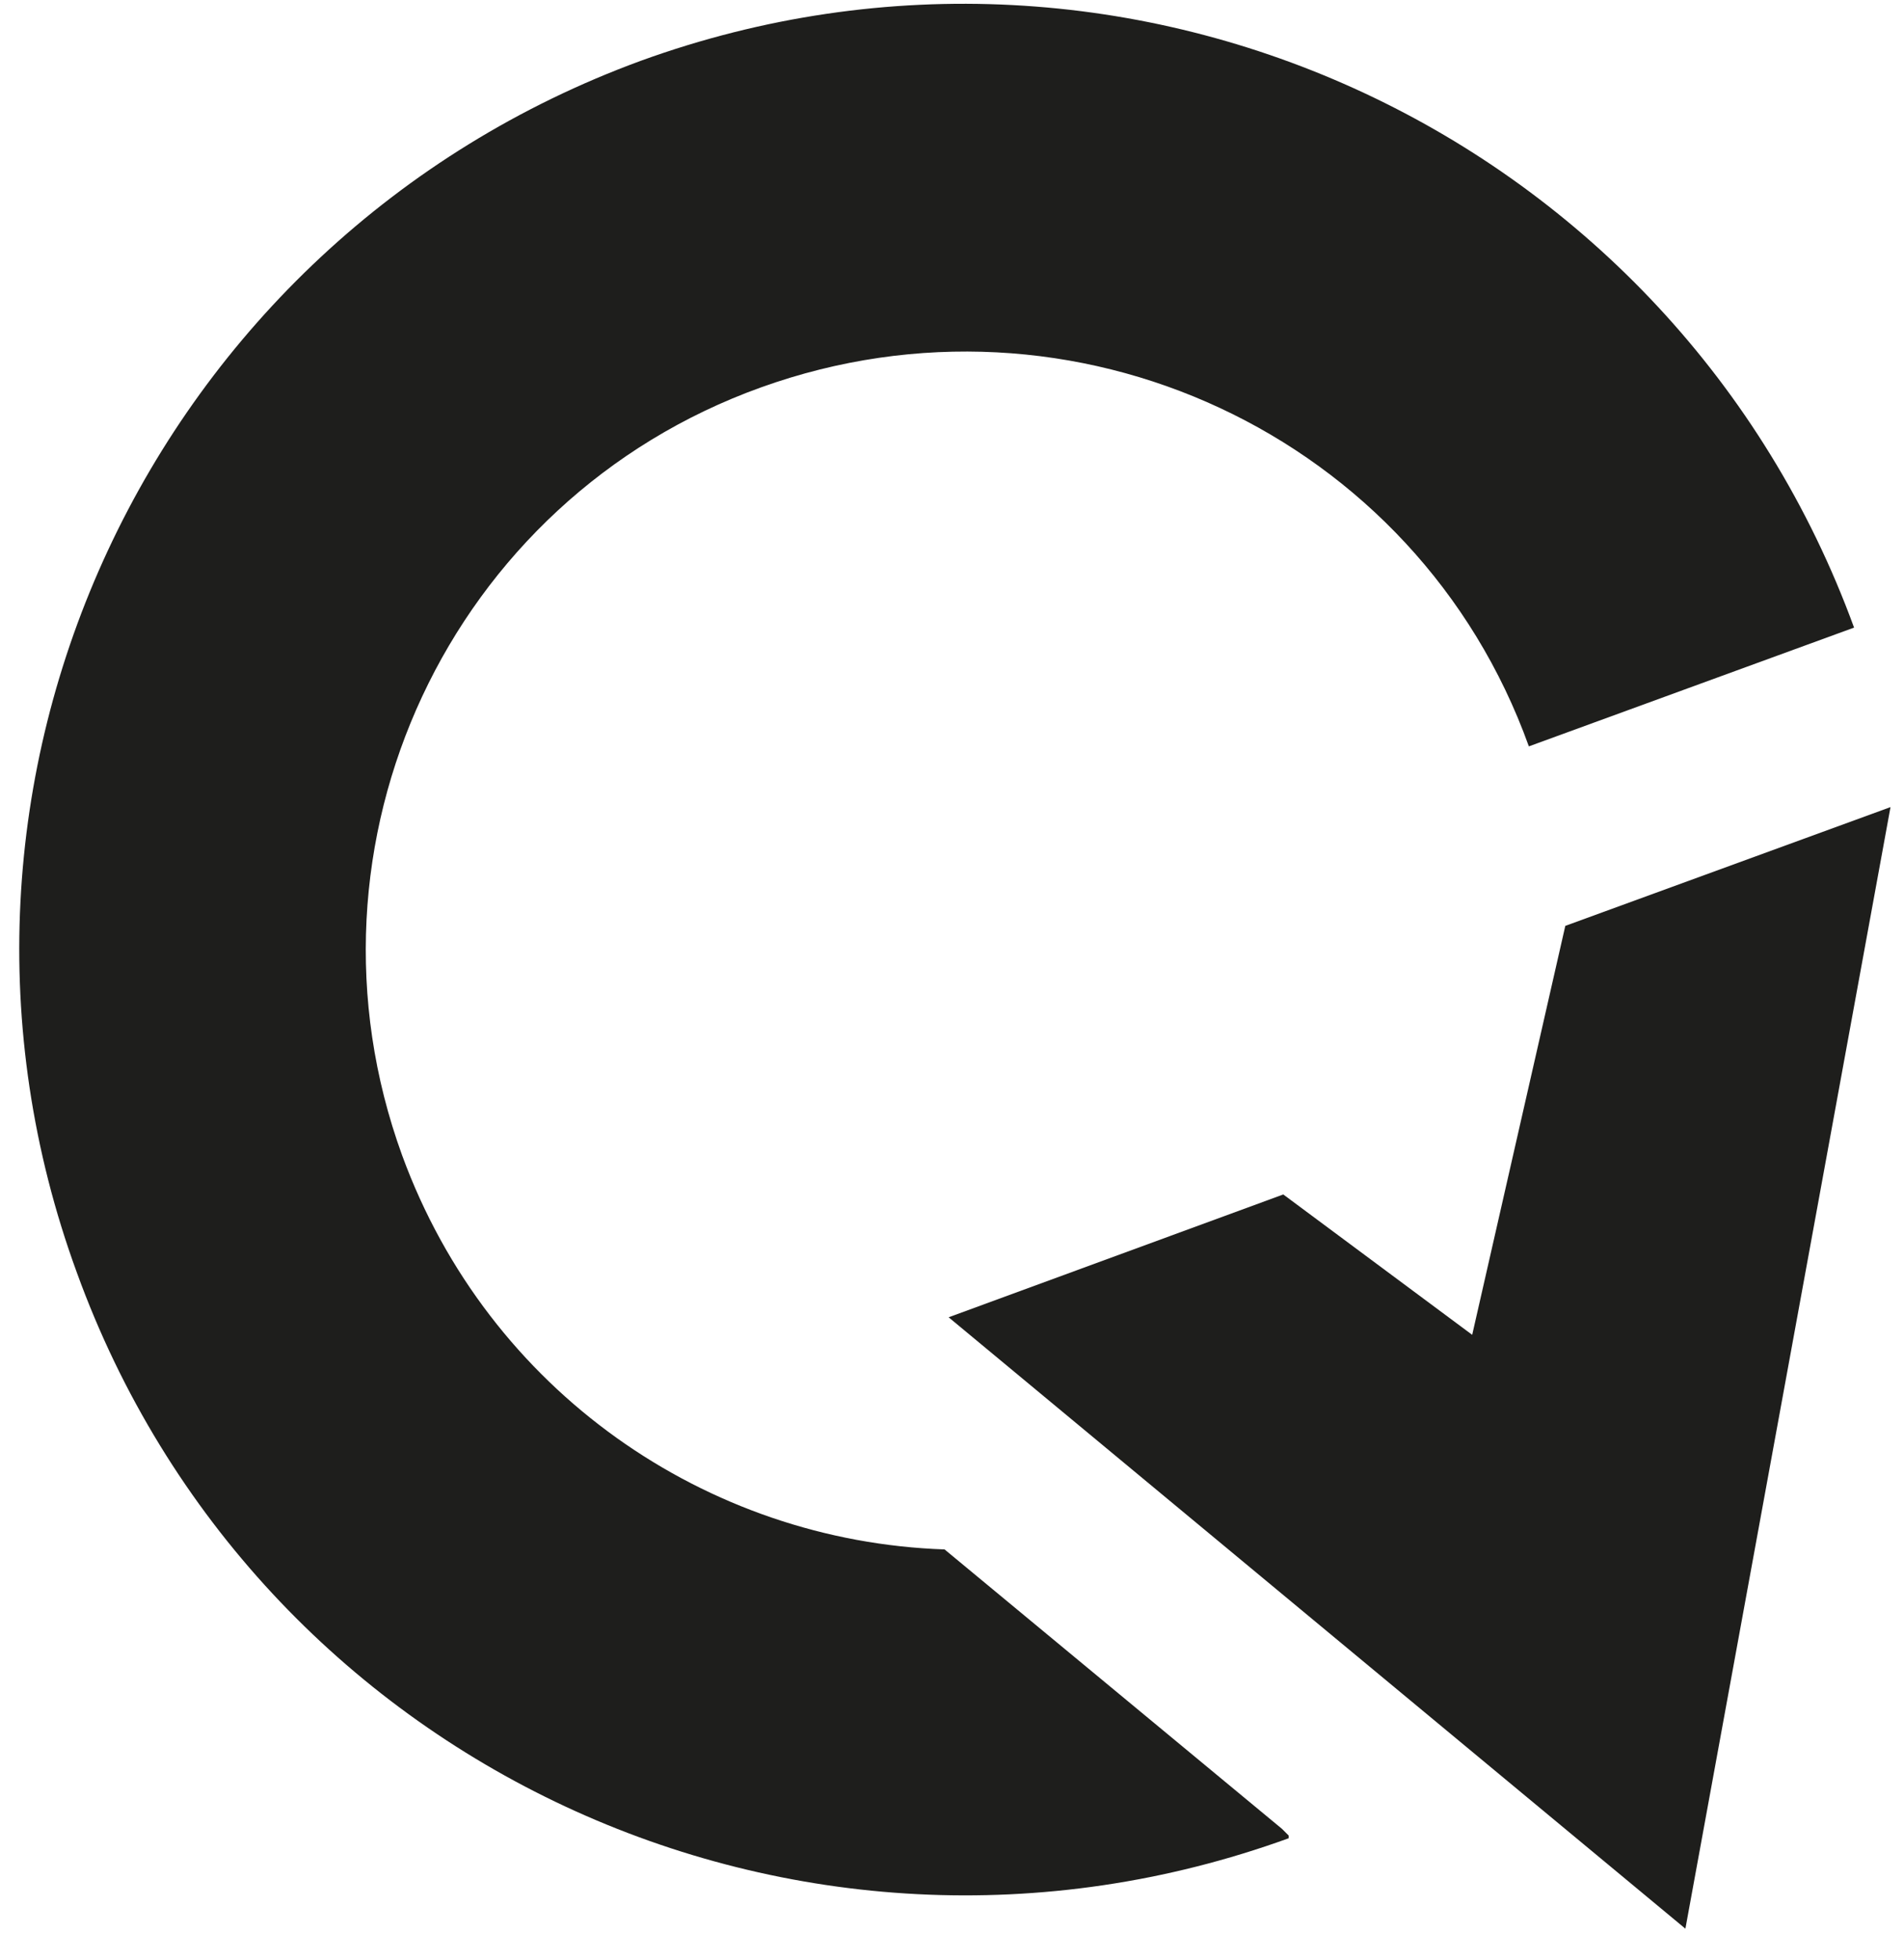 <svg xmlns="http://www.w3.org/2000/svg" version="1.1" xmlns:xlink="http://www.w3.org/1999/xlink" xmlns:svgjs="http://svgjs.dev/svgjs" width="141.1" height="145.2"><svg id="SvgjsSvg1002" xmlns="http://www.w3.org/2000/svg" version="1.1" viewBox="0 0 141.1 145.2">
  <!-- Generator: Adobe Illustrator 29.1.0, SVG Export Plug-In . SVG Version: 2.1.0 Build 142)  -->
  <defs>
    <style>
      .st0 {
        fill: #1e1e1c;
      }
    </style>
  </defs>
  <path class="st0" d="M47.5,4.5C11.2,17.8-7.6,58,5.7,94.3c13.2,36.4,53.4,55.1,89.8,41.9v-.2c0,0-.5-.5-.5-.5l-25-20.7c-17.6-.6-33.8-11.7-40.2-29.2-8.4-23.1,3.5-48.6,26.6-56.9s48.6,3.5,56.9,26.6l24.1-8.8C124.1,10.1,83.9-8.7,47.5,4.5Z"></path>
  <polyline class="st0" points="140.1 59.8 116 68.6 109.1 98.9 95.1 88.5 70.3 97.6 124.9 142.9"></polyline>
</svg><style>@media (prefers-color-scheme: light) { :root { filter: none; } }
@media (prefers-color-scheme: dark) { :root { filter: none; } }
</style></svg>
